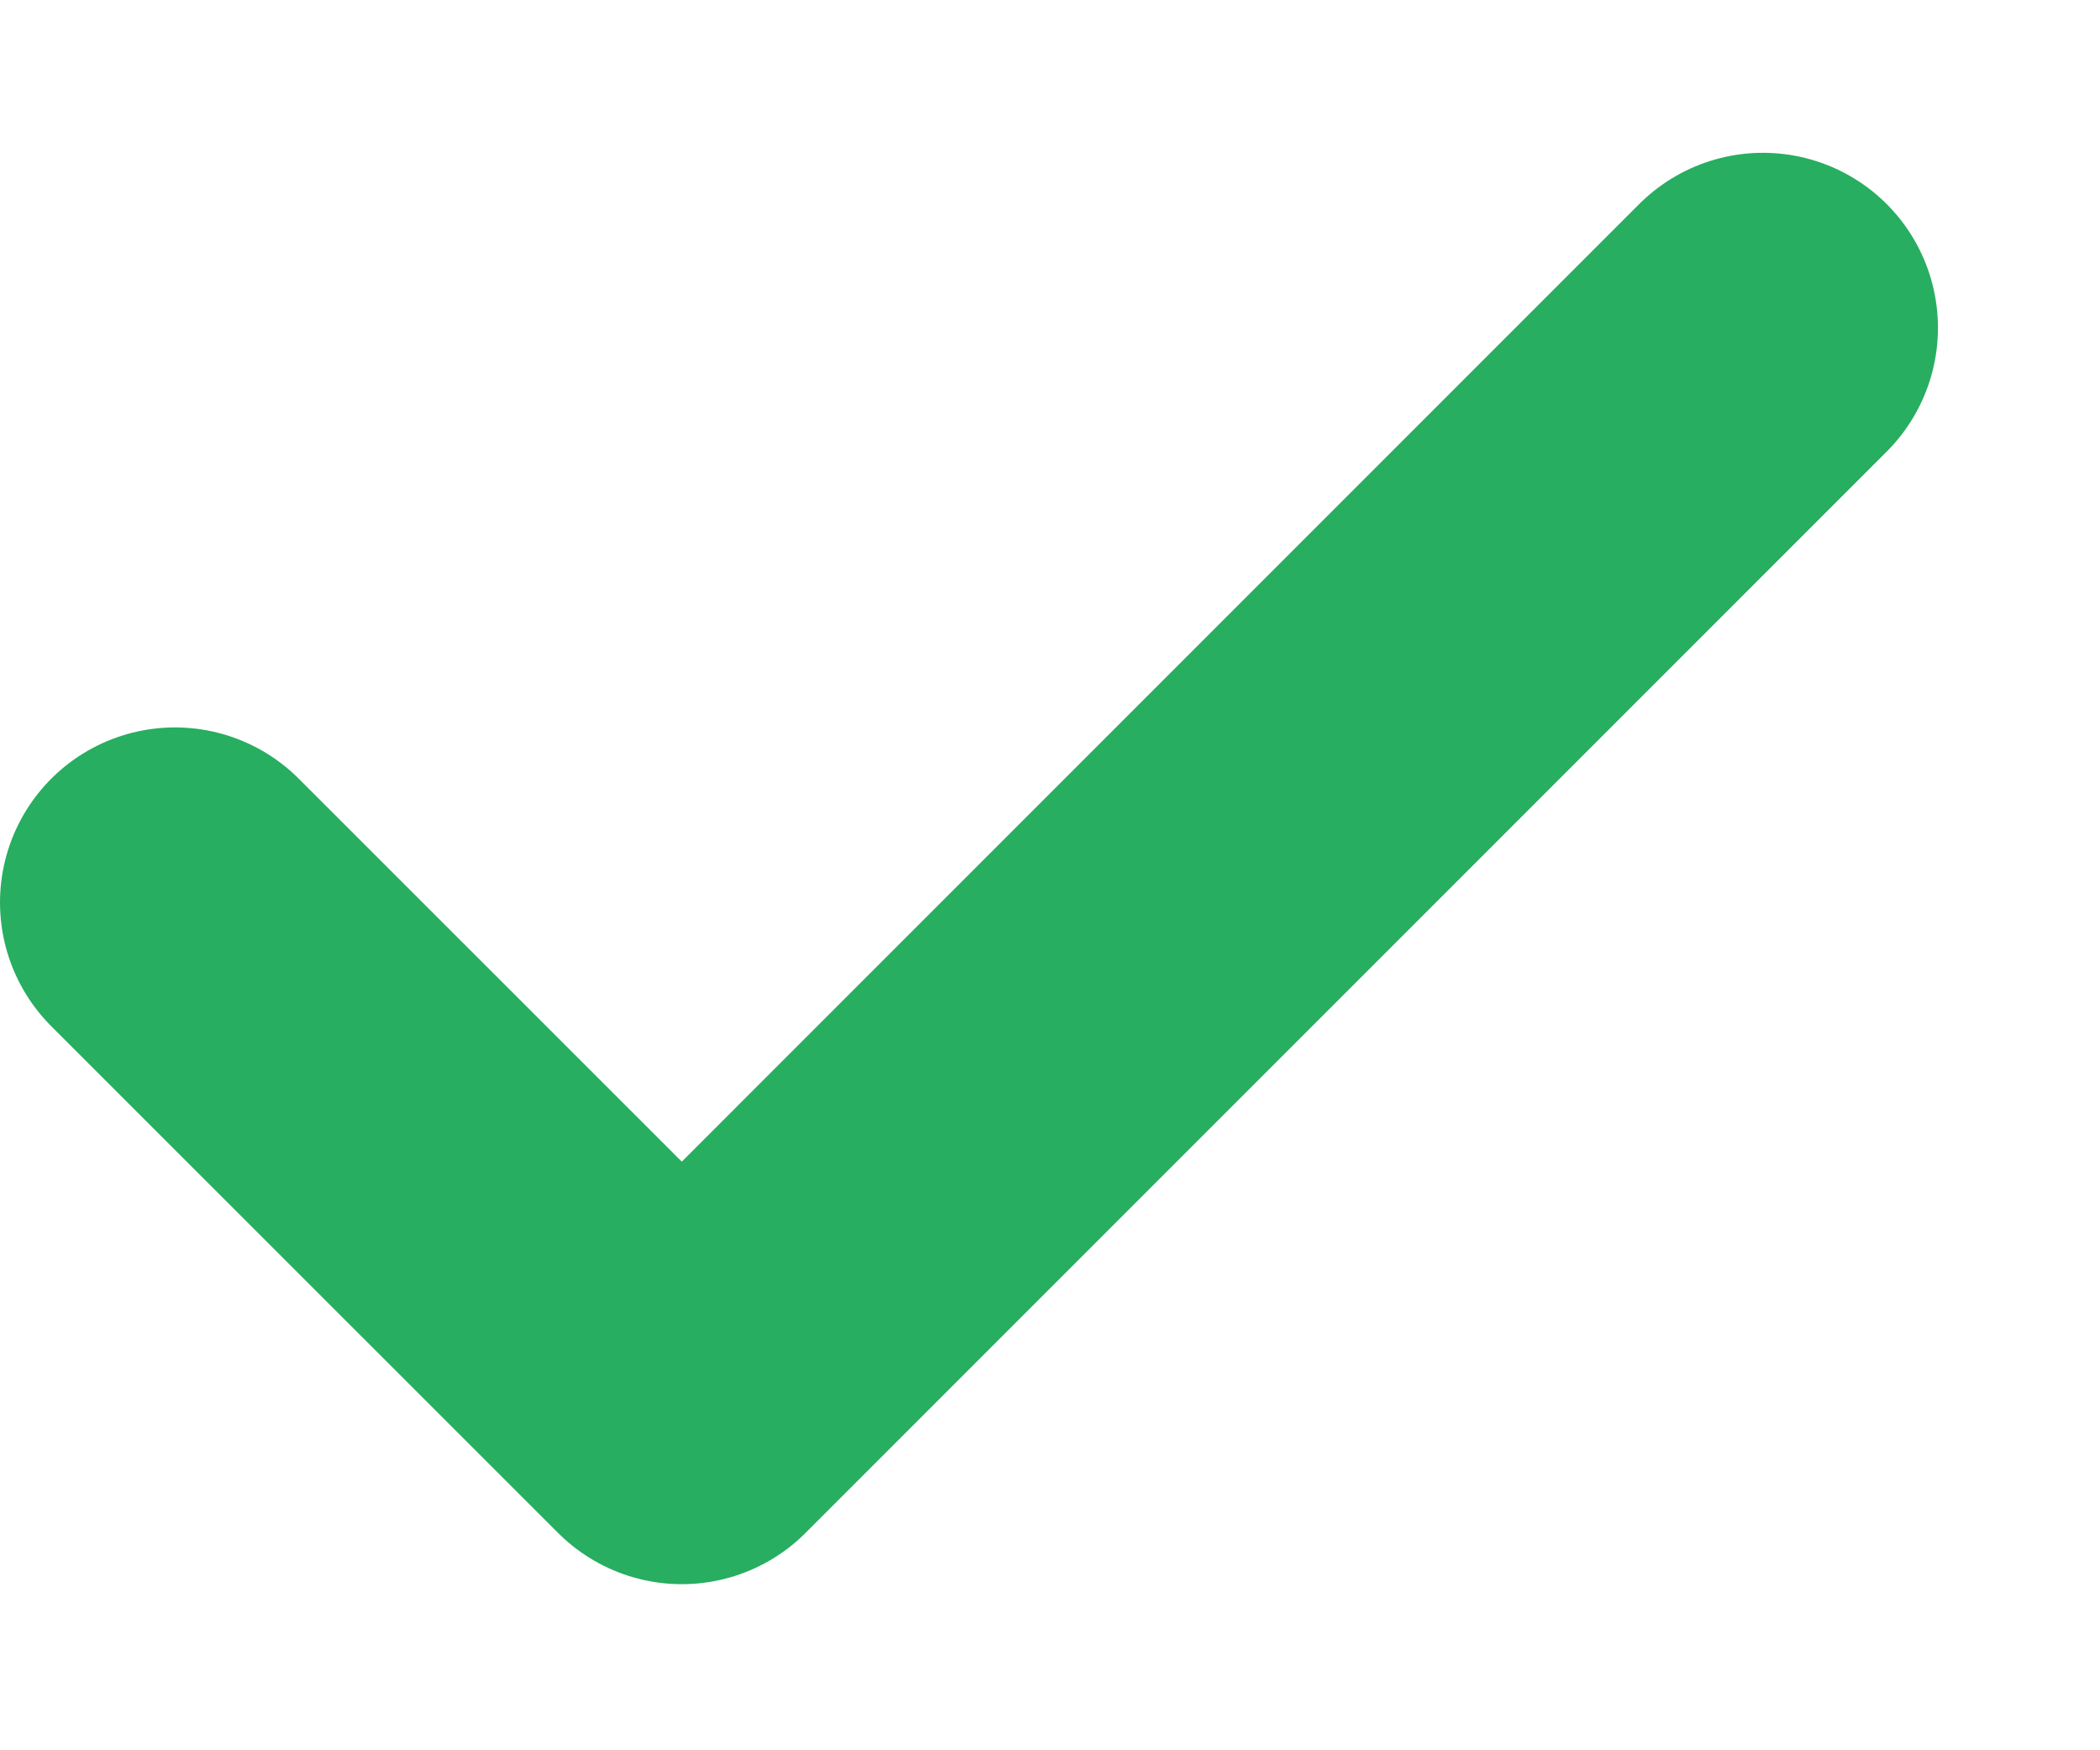 <svg width="12" height="10" viewBox="0 0 12 10" fill="none" xmlns="http://www.w3.org/2000/svg">
<path d="M10.074 1.873L3.896 8.051L1 5.156" stroke="#27AE60" stroke-width="2" stroke-linecap="round" stroke-linejoin="round"/>
</svg>
